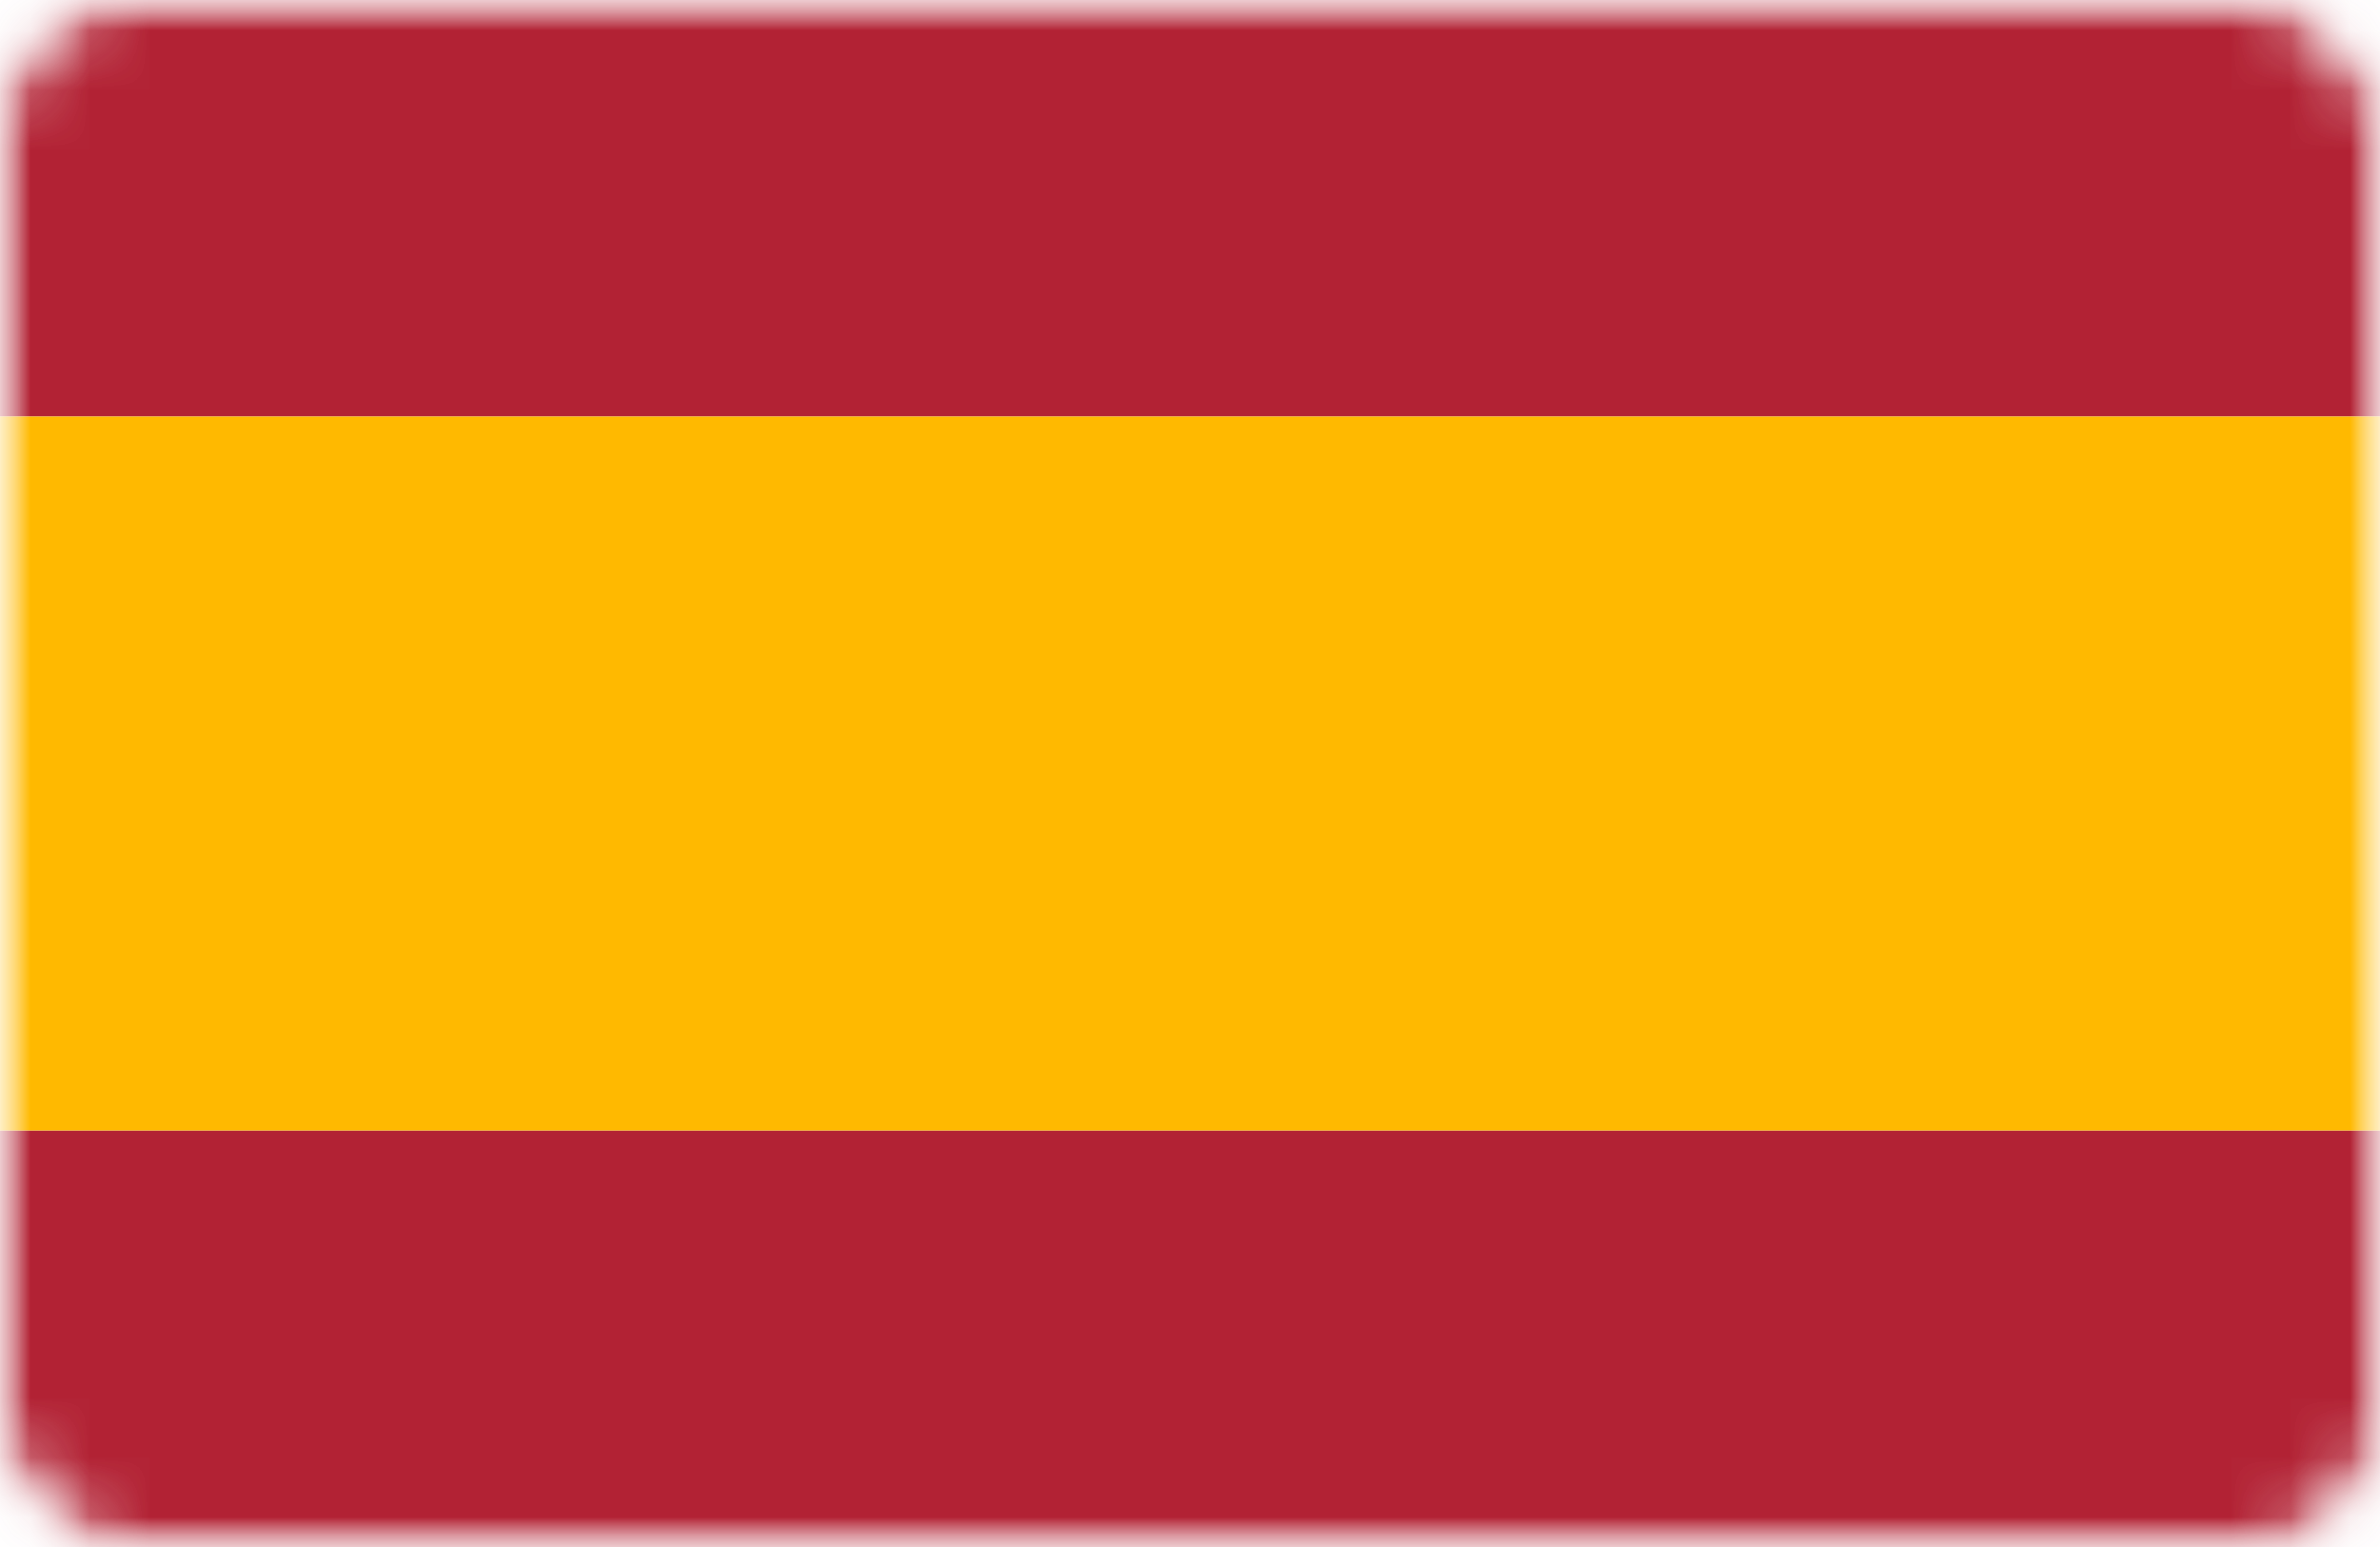<svg width="40" height="26" viewBox="0 0 40 26" fill="none" xmlns="http://www.w3.org/2000/svg">
<mask id="mask0" mask-type="alpha" maskUnits="userSpaceOnUse" x="0" y="0" width="40" height="26">
<rect width="40" height="26" rx="2" fill="#C4C4C4"/>
</mask>
<g mask="url(#mask0)">
<mask id="mask1" mask-type="alpha" maskUnits="userSpaceOnUse" x="0" y="0" width="40" height="26">
<rect width="40" height="26" rx="2" fill="#C4C4C4"/>
</mask>
<g mask="url(#mask1)">
<rect width="40" height="7" fill="#B22234"/>
<rect y="19" width="40" height="7" fill="#B22234"/>
<rect y="7" width="40" height="12" fill="#FFB900"/>
</g>
</g>
</svg>
